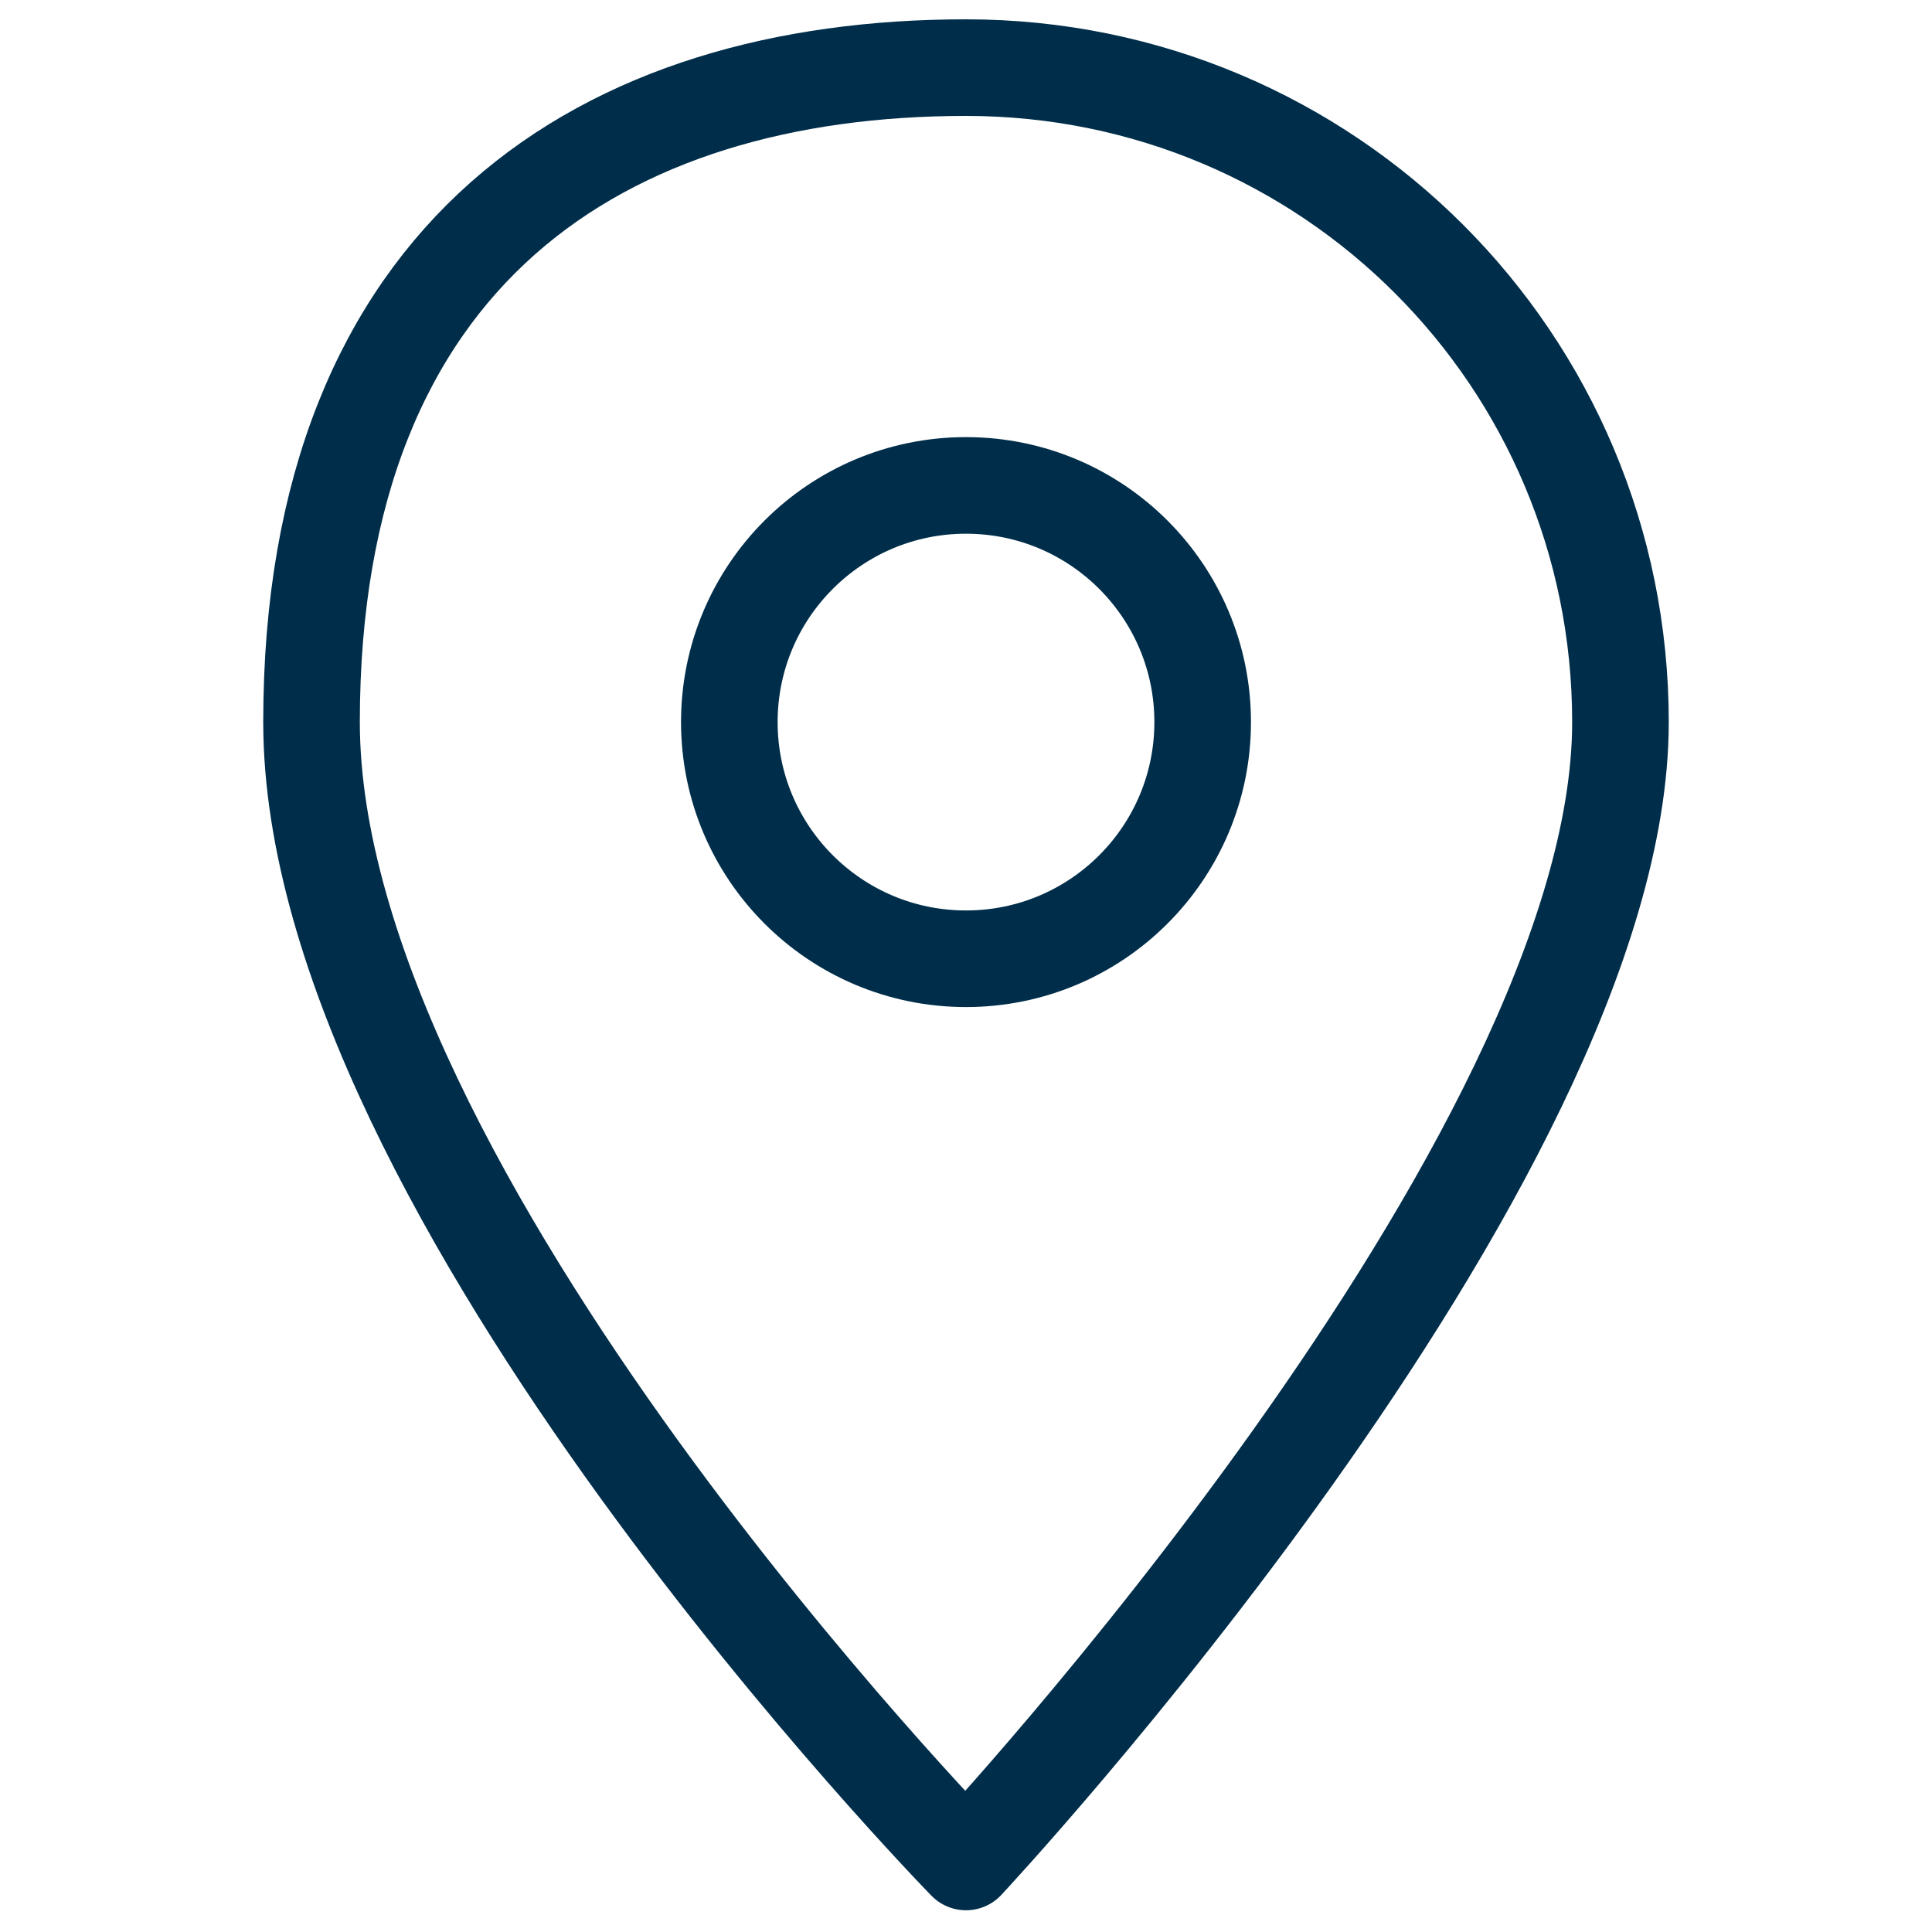 <?xml version="1.0" encoding="UTF-8"?>
<svg id="Layer_1" xmlns="http://www.w3.org/2000/svg" version="1.1" viewBox="0 0 80 80">
  <!-- Generator: Adobe Illustrator 29.5.0, SVG Export Plug-In . SVG Version: 2.1.0 Build 137)  -->
  <defs>
    <style>
      .st0 {
        fill: none;
        stroke: #002e4a;
        stroke-linecap: round;
        stroke-linejoin: round;
        stroke-width: 4px;
      }
    </style>
  </defs>
  <path class="st0" d="M67.1,29.9c0,18.2-27.1,47.2-27.1,47.2,0,0-27.1-27.7-27.1-47.2S25,2.8,40,2.8s27.1,12.1,27.1,27.1Z"/>
  <circle class="st0" cx="40" cy="29.9" r="9.8"/>
</svg>